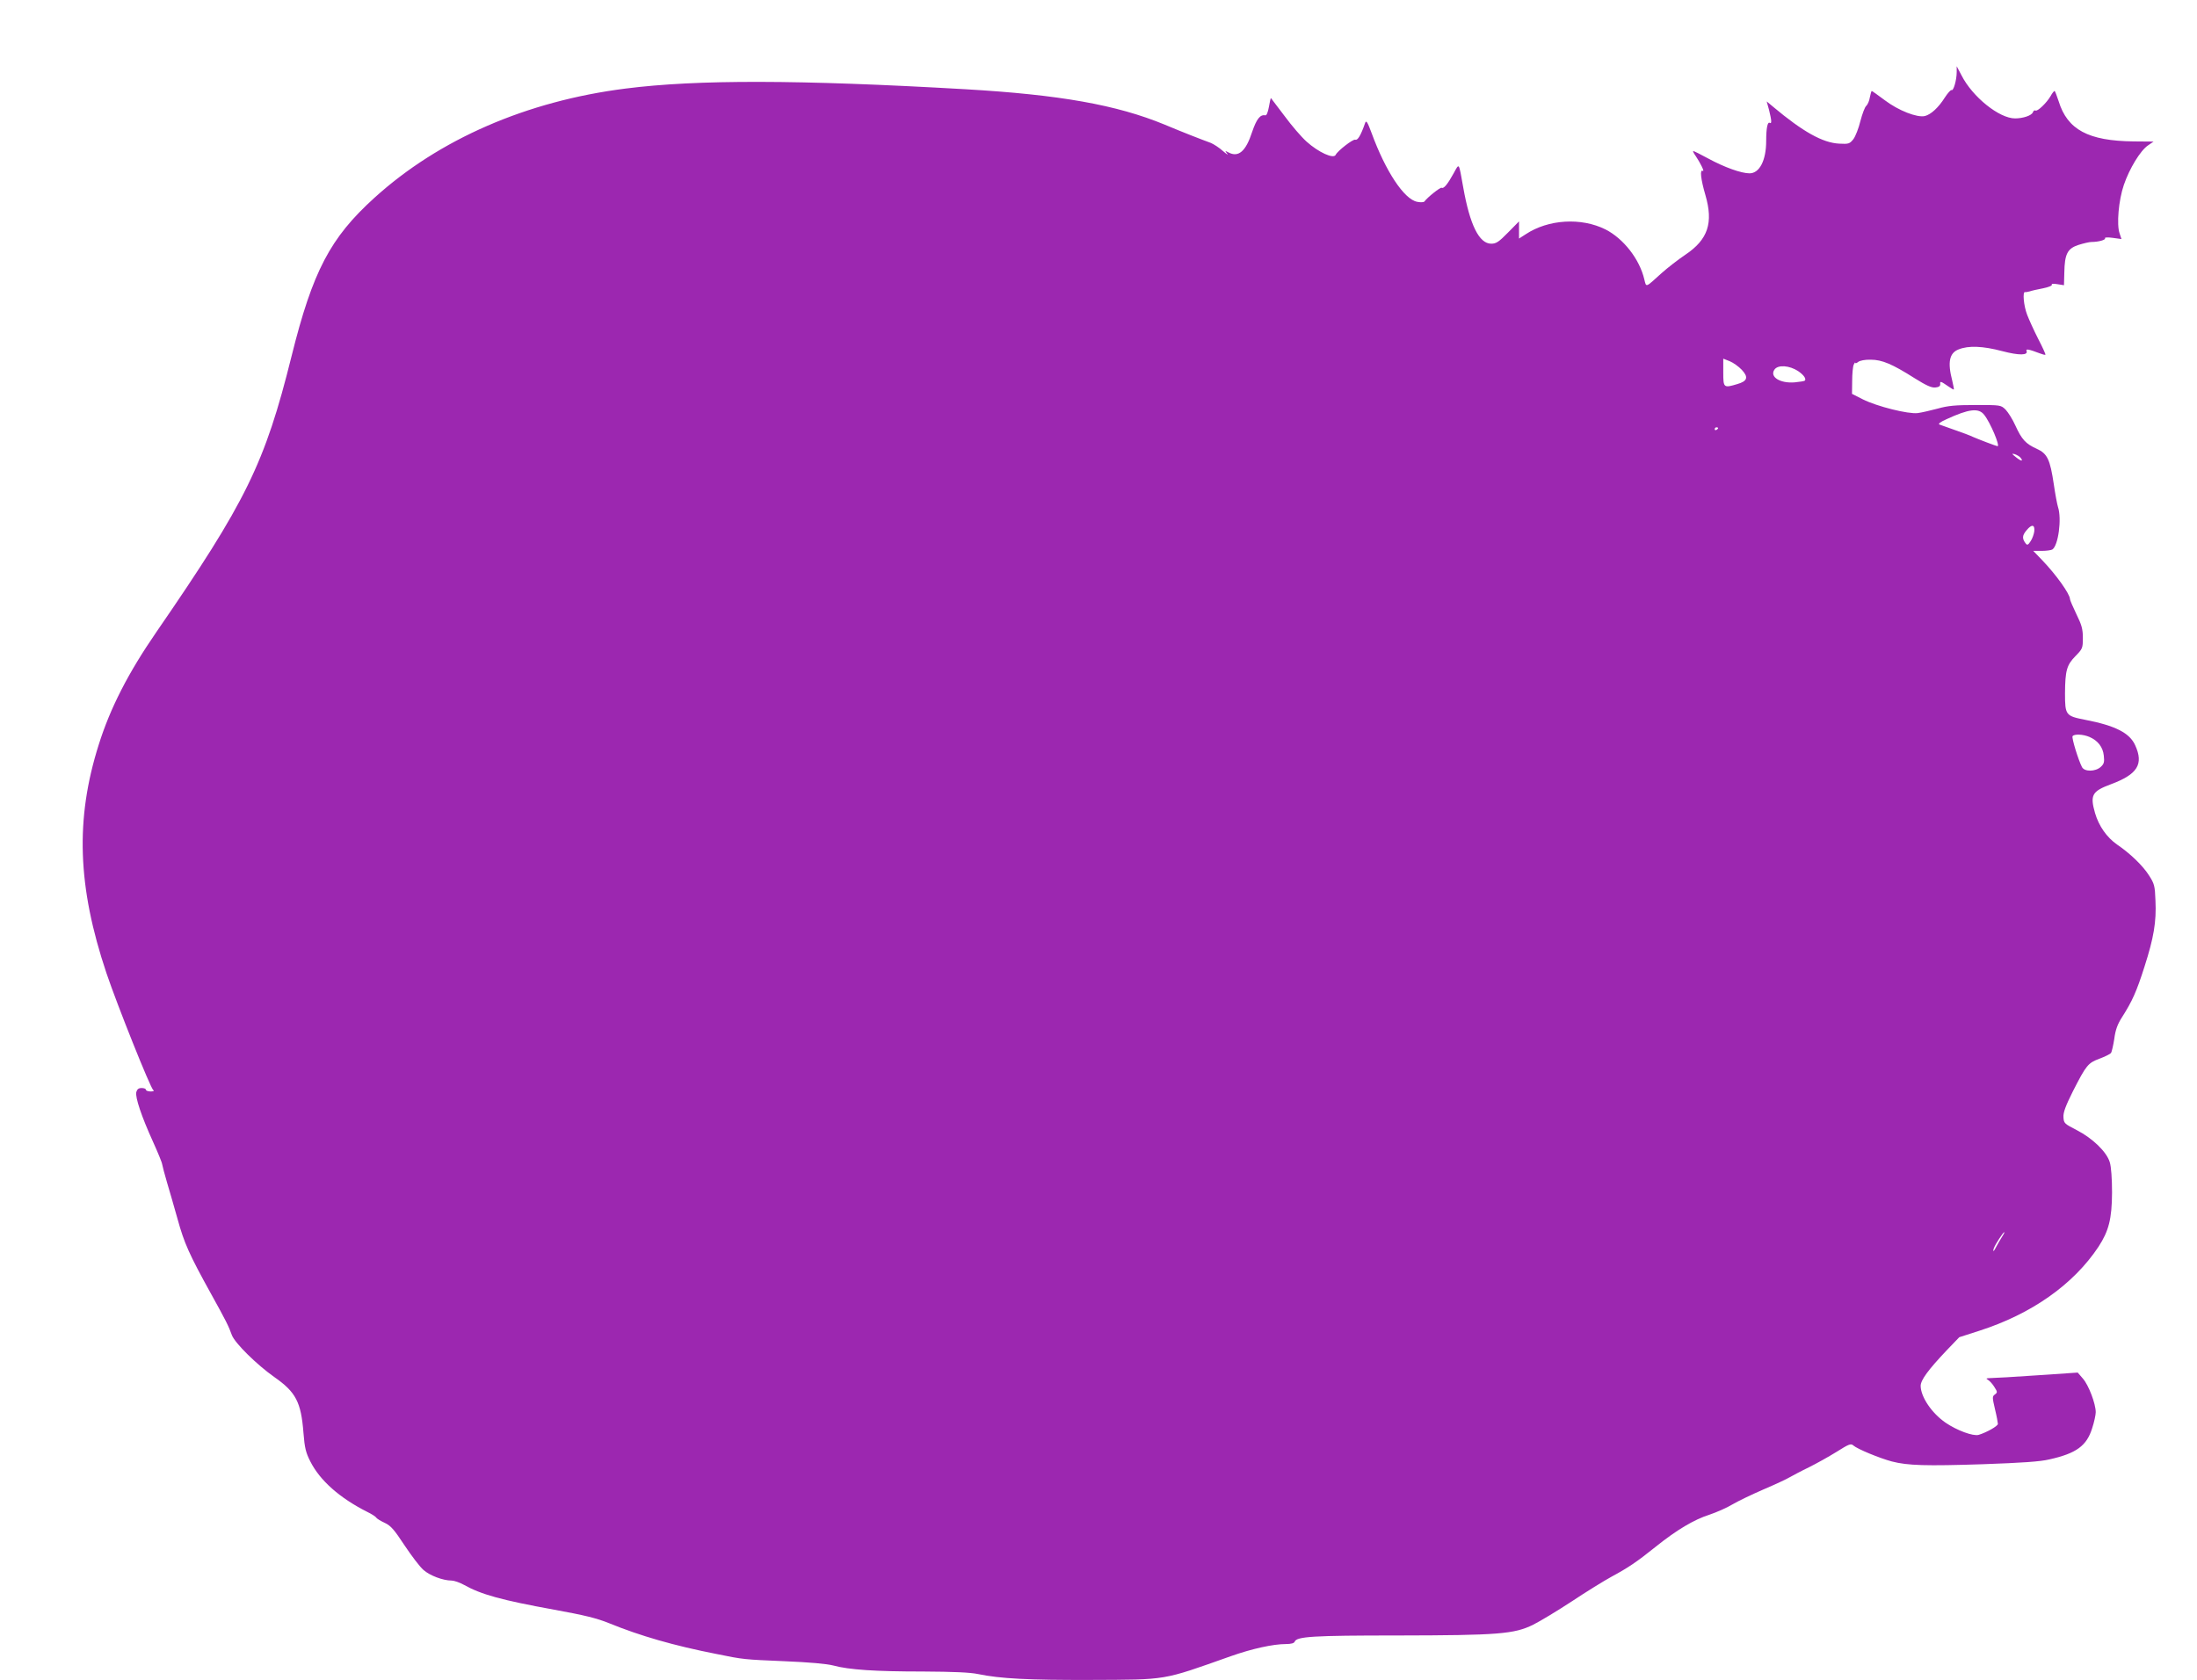 <?xml version="1.0" standalone="no"?>
<!DOCTYPE svg PUBLIC "-//W3C//DTD SVG 20010904//EN"
 "http://www.w3.org/TR/2001/REC-SVG-20010904/DTD/svg10.dtd">
<svg version="1.0" xmlns="http://www.w3.org/2000/svg"
 width="1280pt" height="979pt" viewBox="0 0 1280 979"
 preserveAspectRatio="xMidYMid meet">
<g transform="translate(0,979) scale(0.1,-0.1)"
fill="#9c27b0" stroke="none">
<path d="M11400 9370 c0 -46 -19 -112 -30 -105 -4 3 -22 -17 -39 -43 -37 -59
-81 -99 -116 -108 -45 -11 -155 32 -234 92 -40 30 -74 54 -76 54 -2 0 -7 -17
-11 -37 -3 -21 -13 -43 -21 -50 -8 -6 -23 -46 -34 -88 -10 -42 -29 -90 -41
-106 -22 -27 -27 -29 -83 -26 -96 5 -211 69 -386 216 l-36 30 14 -51 c15 -61
16 -81 4 -74 -13 8 -21 -30 -21 -105 0 -114 -39 -189 -97 -189 -48 0 -146 35
-240 86 -44 24 -84 44 -88 44 -3 0 2 -12 13 -27 28 -41 55 -96 43 -89 -19 12
-12 -49 15 -141 47 -162 15 -258 -115 -346 -42 -28 -105 -77 -141 -109 -95
-86 -88 -84 -100 -36 -28 119 -122 238 -226 291 -142 71 -334 59 -465 -28
l-39 -25 0 50 0 50 -64 -65 c-54 -55 -69 -65 -98 -65 -70 0 -124 108 -163 328
-27 150 -22 143 -56 82 -34 -62 -58 -92 -70 -84 -7 4 -83 -56 -100 -80 -4 -5
-23 -6 -42 -2 -76 14 -184 177 -266 401 -23 62 -31 76 -37 60 -26 -75 -44
-104 -58 -99 -13 5 -104 -66 -114 -88 -12 -26 -100 14 -170 77 -29 26 -87 93
-128 149 -42 55 -78 102 -79 104 -2 2 -7 -20 -12 -50 -6 -33 -14 -52 -21 -50
-30 6 -51 -21 -77 -97 -37 -114 -80 -150 -138 -119 -21 11 -21 10 -7 -8 8 -10
-3 -3 -25 16 -22 20 -54 40 -70 47 -60 22 -163 62 -270 107 -279 115 -610 174
-1160 206 -975 56 -1563 57 -1980 4 -577 -73 -1087 -295 -1464 -637 -257 -233
-359 -427 -482 -921 -156 -628 -265 -849 -788 -1609 -164 -238 -269 -443 -336
-657 -137 -433 -124 -826 45 -1330 62 -184 257 -672 273 -682 7 -5 1 -8 -15
-8 -16 0 -28 5 -28 10 0 6 -11 10 -25 10 -18 0 -26 -7 -31 -24 -7 -30 31 -143
97 -288 28 -62 53 -122 54 -133 2 -11 14 -58 28 -105 14 -47 42 -143 62 -215
38 -138 67 -204 195 -435 87 -157 102 -187 121 -240 18 -47 145 -172 247 -244
126 -88 156 -146 170 -325 7 -89 14 -116 40 -167 56 -111 171 -213 332 -294
25 -12 48 -27 52 -33 3 -6 26 -20 50 -31 36 -17 55 -40 115 -131 40 -60 89
-125 110 -143 37 -33 114 -62 164 -62 14 0 47 -11 72 -25 100 -56 218 -89 527
-145 176 -32 246 -49 320 -79 179 -73 375 -130 625 -179 156 -32 160 -32 396
-42 145 -6 245 -15 284 -25 92 -25 245 -35 524 -35 175 -1 274 -5 320 -15 131
-27 294 -35 653 -34 454 2 414 -5 818 138 124 44 248 71 321 71 31 0 49 5 52
14 12 30 105 36 600 36 586 1 679 8 790 63 40 20 141 81 225 136 84 56 188
120 230 143 100 54 147 86 257 174 123 99 226 160 315 188 41 14 101 40 132
59 32 19 113 58 180 87 68 29 137 61 155 72 18 10 68 37 112 58 44 22 116 62
161 90 73 46 84 50 98 37 24 -21 153 -74 224 -93 93 -24 197 -27 533 -16 224
8 331 15 385 28 157 35 217 79 249 181 12 36 21 79 21 94 0 49 -41 157 -74
195 l-31 36 -236 -16 c-129 -9 -251 -16 -270 -16 -29 -1 -31 -2 -16 -11 10 -6
27 -25 37 -42 18 -28 18 -31 2 -43 -15 -11 -15 -17 1 -85 10 -41 17 -80 17
-86 0 -13 -66 -50 -112 -64 -33 -9 -127 26 -193 71 -81 56 -144 150 -145 214
0 34 43 93 152 208 l73 76 115 37 c306 98 550 270 696 490 60 92 78 162 79
315 0 83 -5 151 -13 177 -18 61 -100 140 -193 188 -72 37 -75 40 -77 75 -2 27
12 65 55 151 78 153 88 165 155 190 32 12 62 27 67 33 4 6 13 43 19 82 7 54
19 86 46 128 58 91 84 148 130 293 54 168 70 262 64 385 -3 87 -7 99 -37 146
-36 57 -109 128 -187 181 -60 42 -106 108 -128 183 -30 105 -18 127 92 168
156 58 192 117 142 227 -32 72 -116 115 -293 149 -112 22 -116 27 -116 154 1
133 10 165 61 217 41 42 43 46 43 106 0 52 -7 76 -38 139 -20 42 -37 81 -37
87 0 29 -81 143 -164 229 l-50 52 49 0 c28 0 55 4 62 8 35 22 56 180 33 248
-5 16 -16 75 -24 130 -22 148 -38 181 -100 209 -64 29 -87 54 -124 135 -16 36
-42 77 -57 93 -28 27 -28 27 -175 27 -117 0 -161 -4 -221 -21 -41 -11 -93 -23
-116 -26 -54 -7 -236 38 -320 80 l-63 32 1 75 c0 41 4 84 9 95 5 11 9 16 9 11
1 -5 8 -2 17 5 10 8 40 14 73 13 66 0 125 -25 256 -108 67 -42 98 -56 120 -54
21 2 30 8 29 20 -2 19 3 17 48 -14 14 -10 28 -18 31 -18 2 0 -2 23 -9 52 -28
107 -17 161 37 182 57 23 141 20 254 -10 99 -26 152 -25 142 1 -6 14 14 10 77
-14 16 -6 30 -10 33 -8 2 2 -17 44 -42 92 -25 49 -54 113 -65 142 -20 52 -27
135 -12 131 4 -1 16 1 27 4 11 4 46 12 78 18 31 6 55 16 51 21 -3 6 10 7 33 3
l38 -6 2 74 c2 108 18 140 83 161 29 9 62 17 75 17 40 0 85 12 79 22 -3 5 15
6 45 2 l51 -7 -11 33 c-18 51 -6 193 25 283 32 94 96 200 141 230 l32 22 -117
1 c-263 3 -385 68 -436 234 -11 33 -21 60 -24 60 -3 0 -14 -13 -23 -30 -24
-41 -77 -91 -88 -84 -5 3 -12 -1 -15 -10 -7 -19 -57 -36 -104 -36 -92 0 -248
125 -312 251 l-28 53 0 -34z m-1252 -1735 c40 -43 33 -66 -26 -83 -80 -24 -82
-22 -82 68 l0 80 38 -15 c20 -8 52 -31 70 -50z m329 -8 c32 -22 48 -45 38 -55
-3 -3 -29 -7 -59 -10 -85 -7 -147 32 -118 74 20 30 88 25 139 -9z m1083 -254
c36 -45 94 -183 78 -183 -6 0 -114 41 -143 54 -16 8 -64 26 -105 40 -41 15
-82 29 -90 32 -10 4 4 15 40 31 132 61 188 67 220 26z m-1550 -77 c0 -3 -4 -8
-10 -11 -5 -3 -10 -1 -10 4 0 6 5 11 10 11 6 0 10 -2 10 -4z m1761 -172 c20
-24 5 -23 -26 2 -25 20 -26 22 -8 18 12 -4 28 -13 34 -20z m81 -430 c-2 -16
-11 -42 -21 -57 -14 -22 -20 -25 -28 -15 -23 29 -22 48 4 78 30 37 49 34 45
-6z m321 -1198 c49 -21 79 -59 84 -109 4 -37 2 -48 -18 -66 -31 -28 -94 -29
-109 -1 -21 40 -61 170 -55 180 9 14 60 12 98 -4z m-509 -2913 c-10 -16 -24
-40 -32 -55 -15 -31 -25 -38 -15 -10 8 22 54 92 60 92 3 0 -3 -12 -13 -27z"/>
</g>
</svg>

